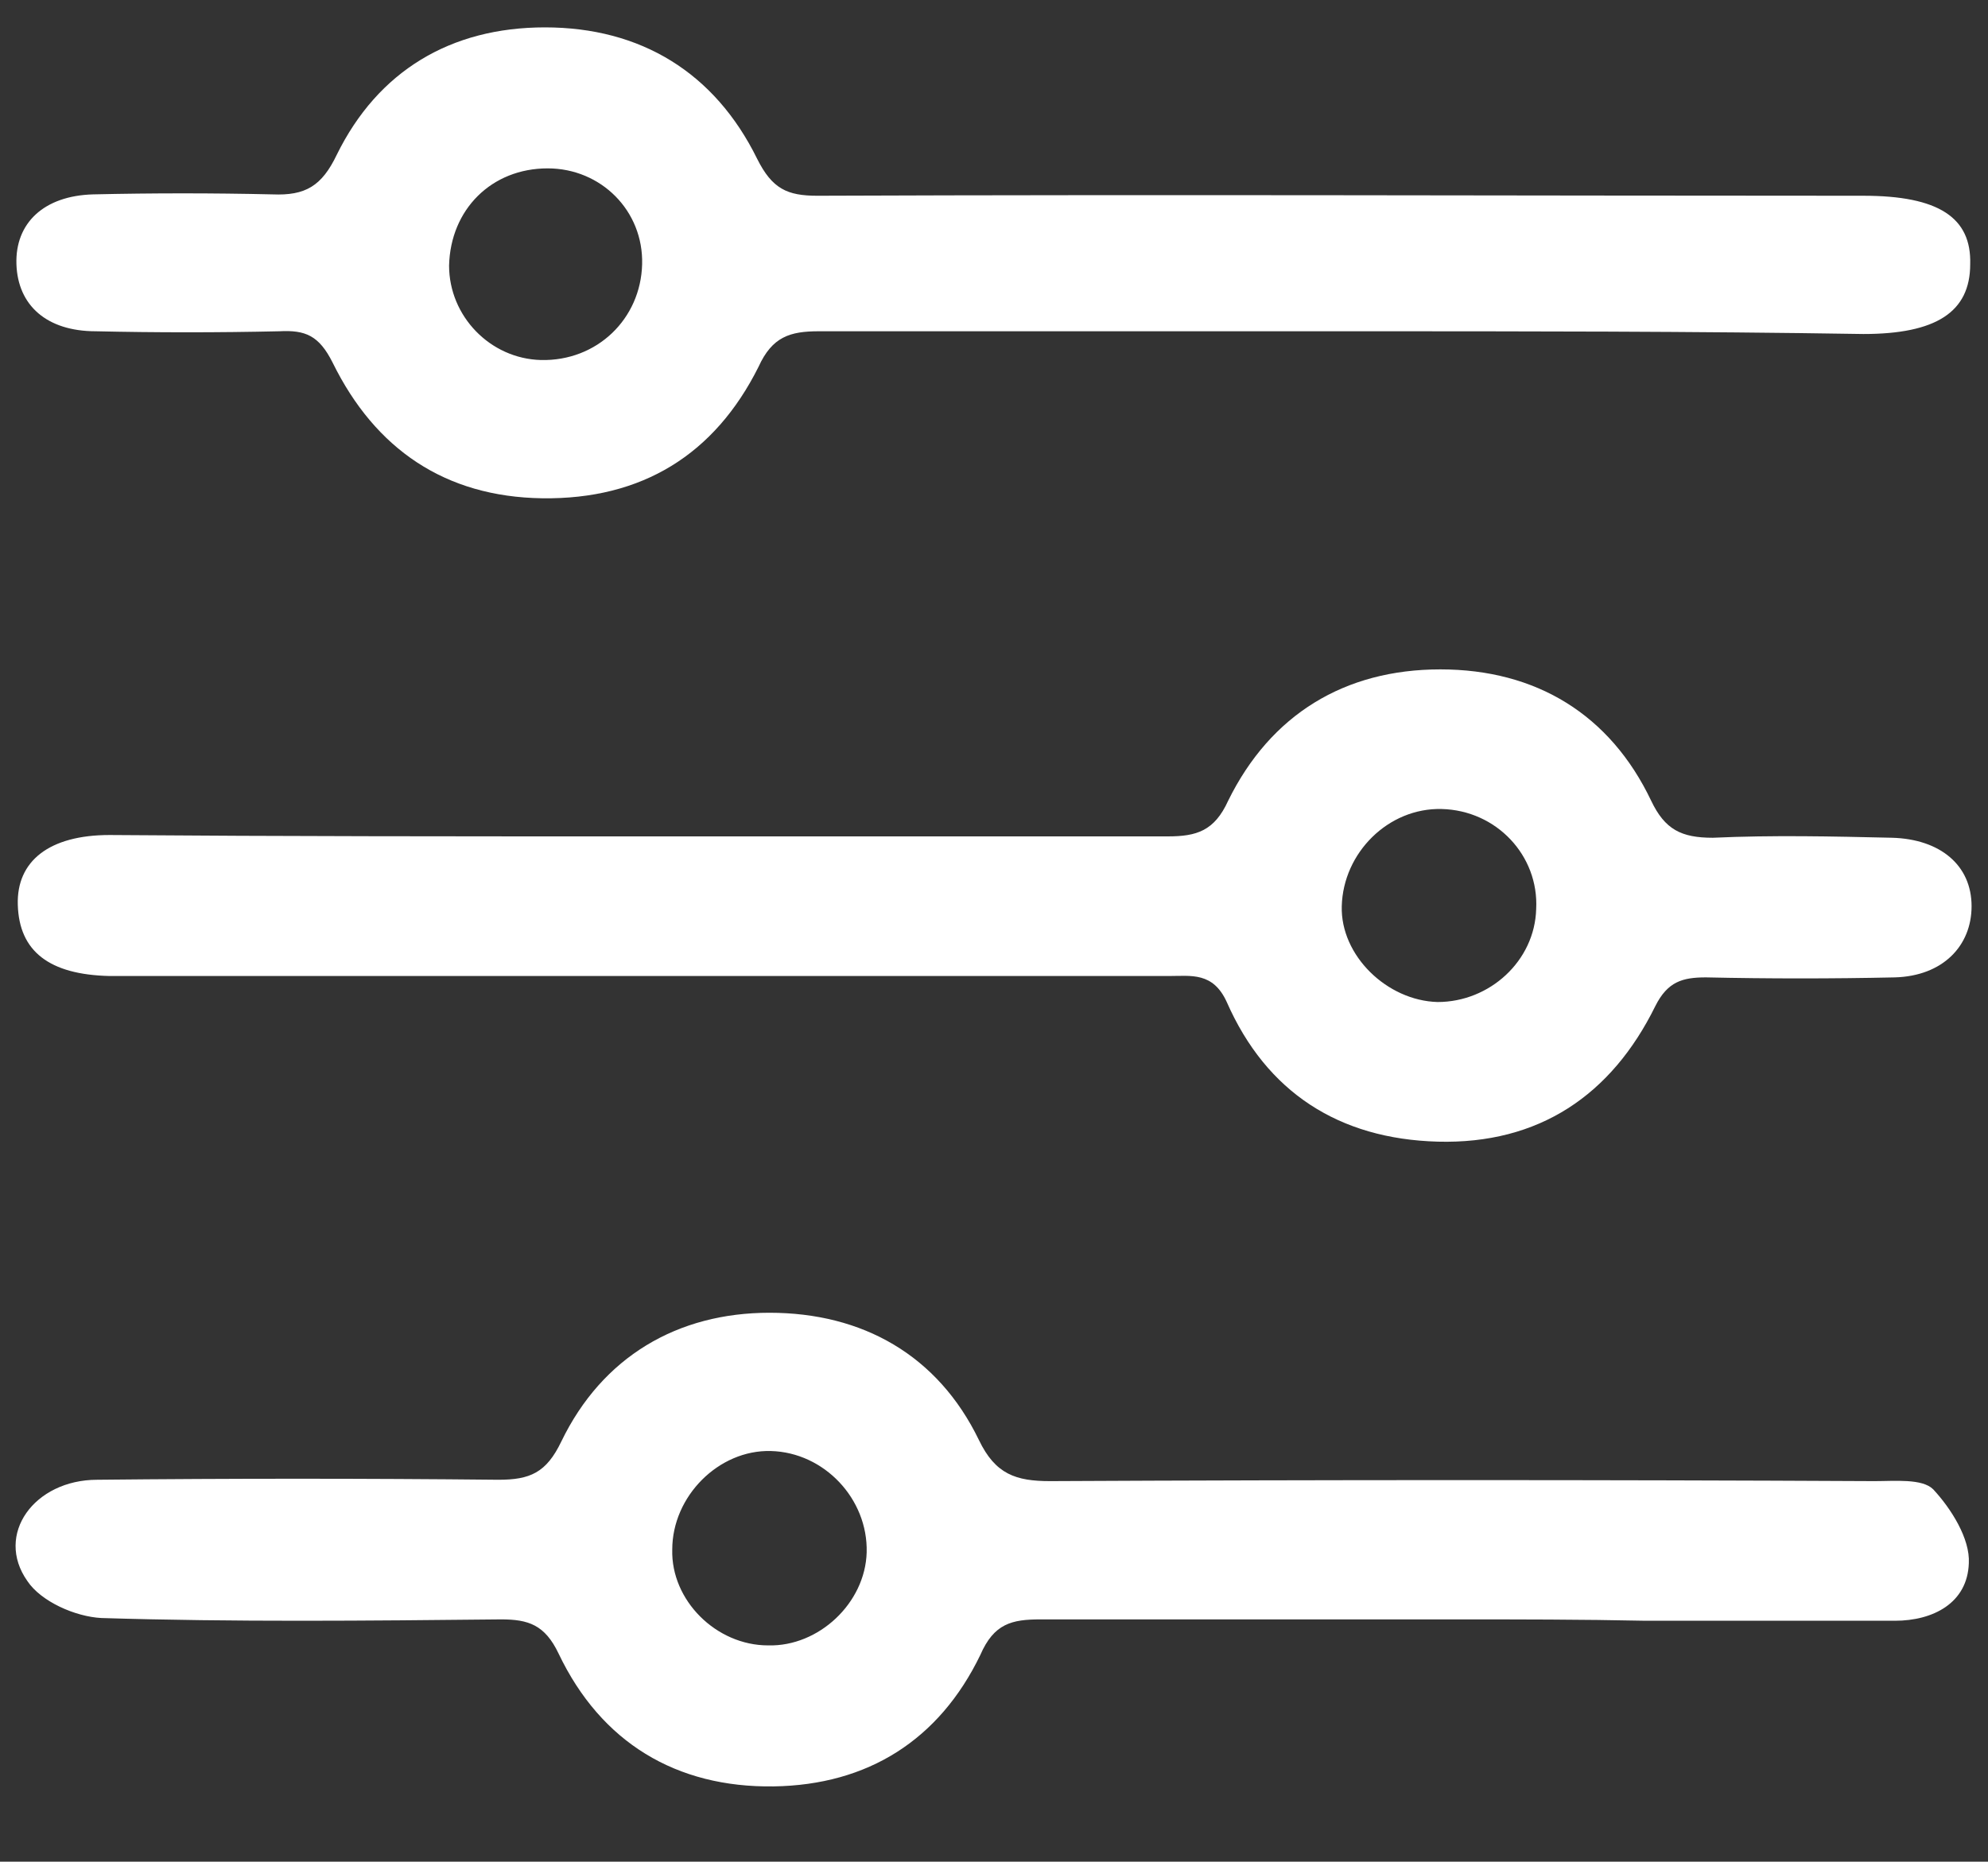<?xml version="1.0" encoding="utf-8"?>
<!-- Generator: Adobe Illustrator 23.0.1, SVG Export Plug-In . SVG Version: 6.00 Build 0)  -->
<svg version="1.1" id="Layer_1" xmlns="http://www.w3.org/2000/svg" xmlns:xlink="http://www.w3.org/1999/xlink" x="0px" y="0px"
	 viewBox="0 0 145.2 136" style="enable-background:new 0 0 145.2 136;" xml:space="preserve">
<rect x="0" y="0" width="145.2" height="136" fill="#333333" stroke="none"/>
<style type="text/css">
	.st0{fill:#FFFFFF;}
</style>
<title>Casa Icon</title>
<g>
	<path class="st0" d="M46.4,61.1c13,0,25.9,0,38.9,0c2.1,0,3.4-0.4,4.4-2.6c3.1-6.3,8.5-9.6,15.5-9.6c7,0,12.4,3.3,15.4,9.6
		c1,2.1,2.2,2.7,4.5,2.7c4.4-0.2,8.7-0.1,13.1,0c3.5,0.1,5.8,2,5.8,5c0,2.9-2.1,5.1-5.6,5.2c-4.6,0.1-9.2,0.1-13.8,0
		c-1.7,0-2.8,0.3-3.7,2.1c-3.2,6.5-8.5,10.1-15.9,9.9c-7.2-0.2-12.5-3.6-15.4-10.2c-1-2.2-2.6-1.9-4.2-1.9c-25,0-50,0-75,0
		c-0.8,0-1.6,0-2.4,0c-4.4-0.1-6.6-1.8-6.7-5.2c-0.1-3.2,2.3-5.1,6.7-5.1C20.7,61.1,33.5,61.1,46.4,61.1z M105.3,59.1
		c-3.9-0.1-7.2,3.2-7.3,7.1c-0.1,3.6,3.3,6.9,7,7c3.8,0,7.1-3,7.2-6.8C112.4,62.5,109.3,59.2,105.3,59.1z"/>
	<path class="st0" d="M106.3,118.3c-10.1,0-20.2,0-30.3,0c-2.1,0-3.4,0.3-4.4,2.6c-3,6.2-8.2,9.5-15.1,9.6
		c-7.1,0.1-12.6-3.2-15.7-9.7c-1-2.1-2.2-2.5-4.2-2.5c-9.8,0.1-19.5,0.2-29.2-0.1c-1.9-0.1-4.4-1.2-5.4-2.7
		c-2.4-3.4,0.5-7.4,5.1-7.4c9.8-0.1,19.5-0.1,29.3,0c2.3,0,3.5-0.5,4.6-2.8c3-6.2,8.5-9.4,15.2-9.4c6.8,0,12.3,3.1,15.3,9.3
		c1.2,2.5,2.7,3,5.2,3c20.1-0.1,40.2-0.1,60.2,0c1.5,0,3.5-0.2,4.3,0.6c1.3,1.4,2.7,3.6,2.6,5.4c-0.1,2.9-2.6,4.2-5.4,4.2
		c-6.1,0-12.2,0-18.2,0C115.5,118.3,110.9,118.3,106.3,118.3z M56.1,120.2c3.7,0.1,7.1-3.1,7.2-6.8c0.1-3.9-3.1-7.3-7-7.4
		c-3.8-0.1-7.2,3.3-7.2,7.2C49,116.9,52.3,120.2,56.1,120.2z"/>
	<path class="st0" d="M98.7,24.2c-13,0-25.9,0-38.9,0c-2.1,0-3.4,0.4-4.4,2.6c-3.2,6.4-8.5,9.7-15.8,9.6c-7.1-0.1-12.2-3.6-15.3-9.9
		c-1-2-2-2.4-3.9-2.3c-4.5,0.1-9,0.1-13.4,0c-3.6,0-5.7-1.9-5.8-4.9c-0.1-3,2-5,5.6-5.1c4.4-0.1,8.7-0.1,13.1,0
		c2.4,0.1,3.6-0.6,4.7-2.9C27.6,5.2,32.9,2,39.8,2c7,0,12.4,3.3,15.5,9.6c1.1,2.2,2.2,2.7,4.4,2.7c25.5-0.1,51,0,76.4,0
		c5.5,0,7.9,1.6,7.8,5c0,3.5-2.5,5.1-7.8,5.1C123.7,24.2,111.2,24.2,98.7,24.2z M46.9,19.3c0.1-3.9-3-7-6.9-7c-4.1,0-7.1,3-7.2,7.1
		c0,3.7,3,6.8,6.7,6.9C43.6,26.4,46.8,23.3,46.9,19.3z"/>
</g>
</svg>
